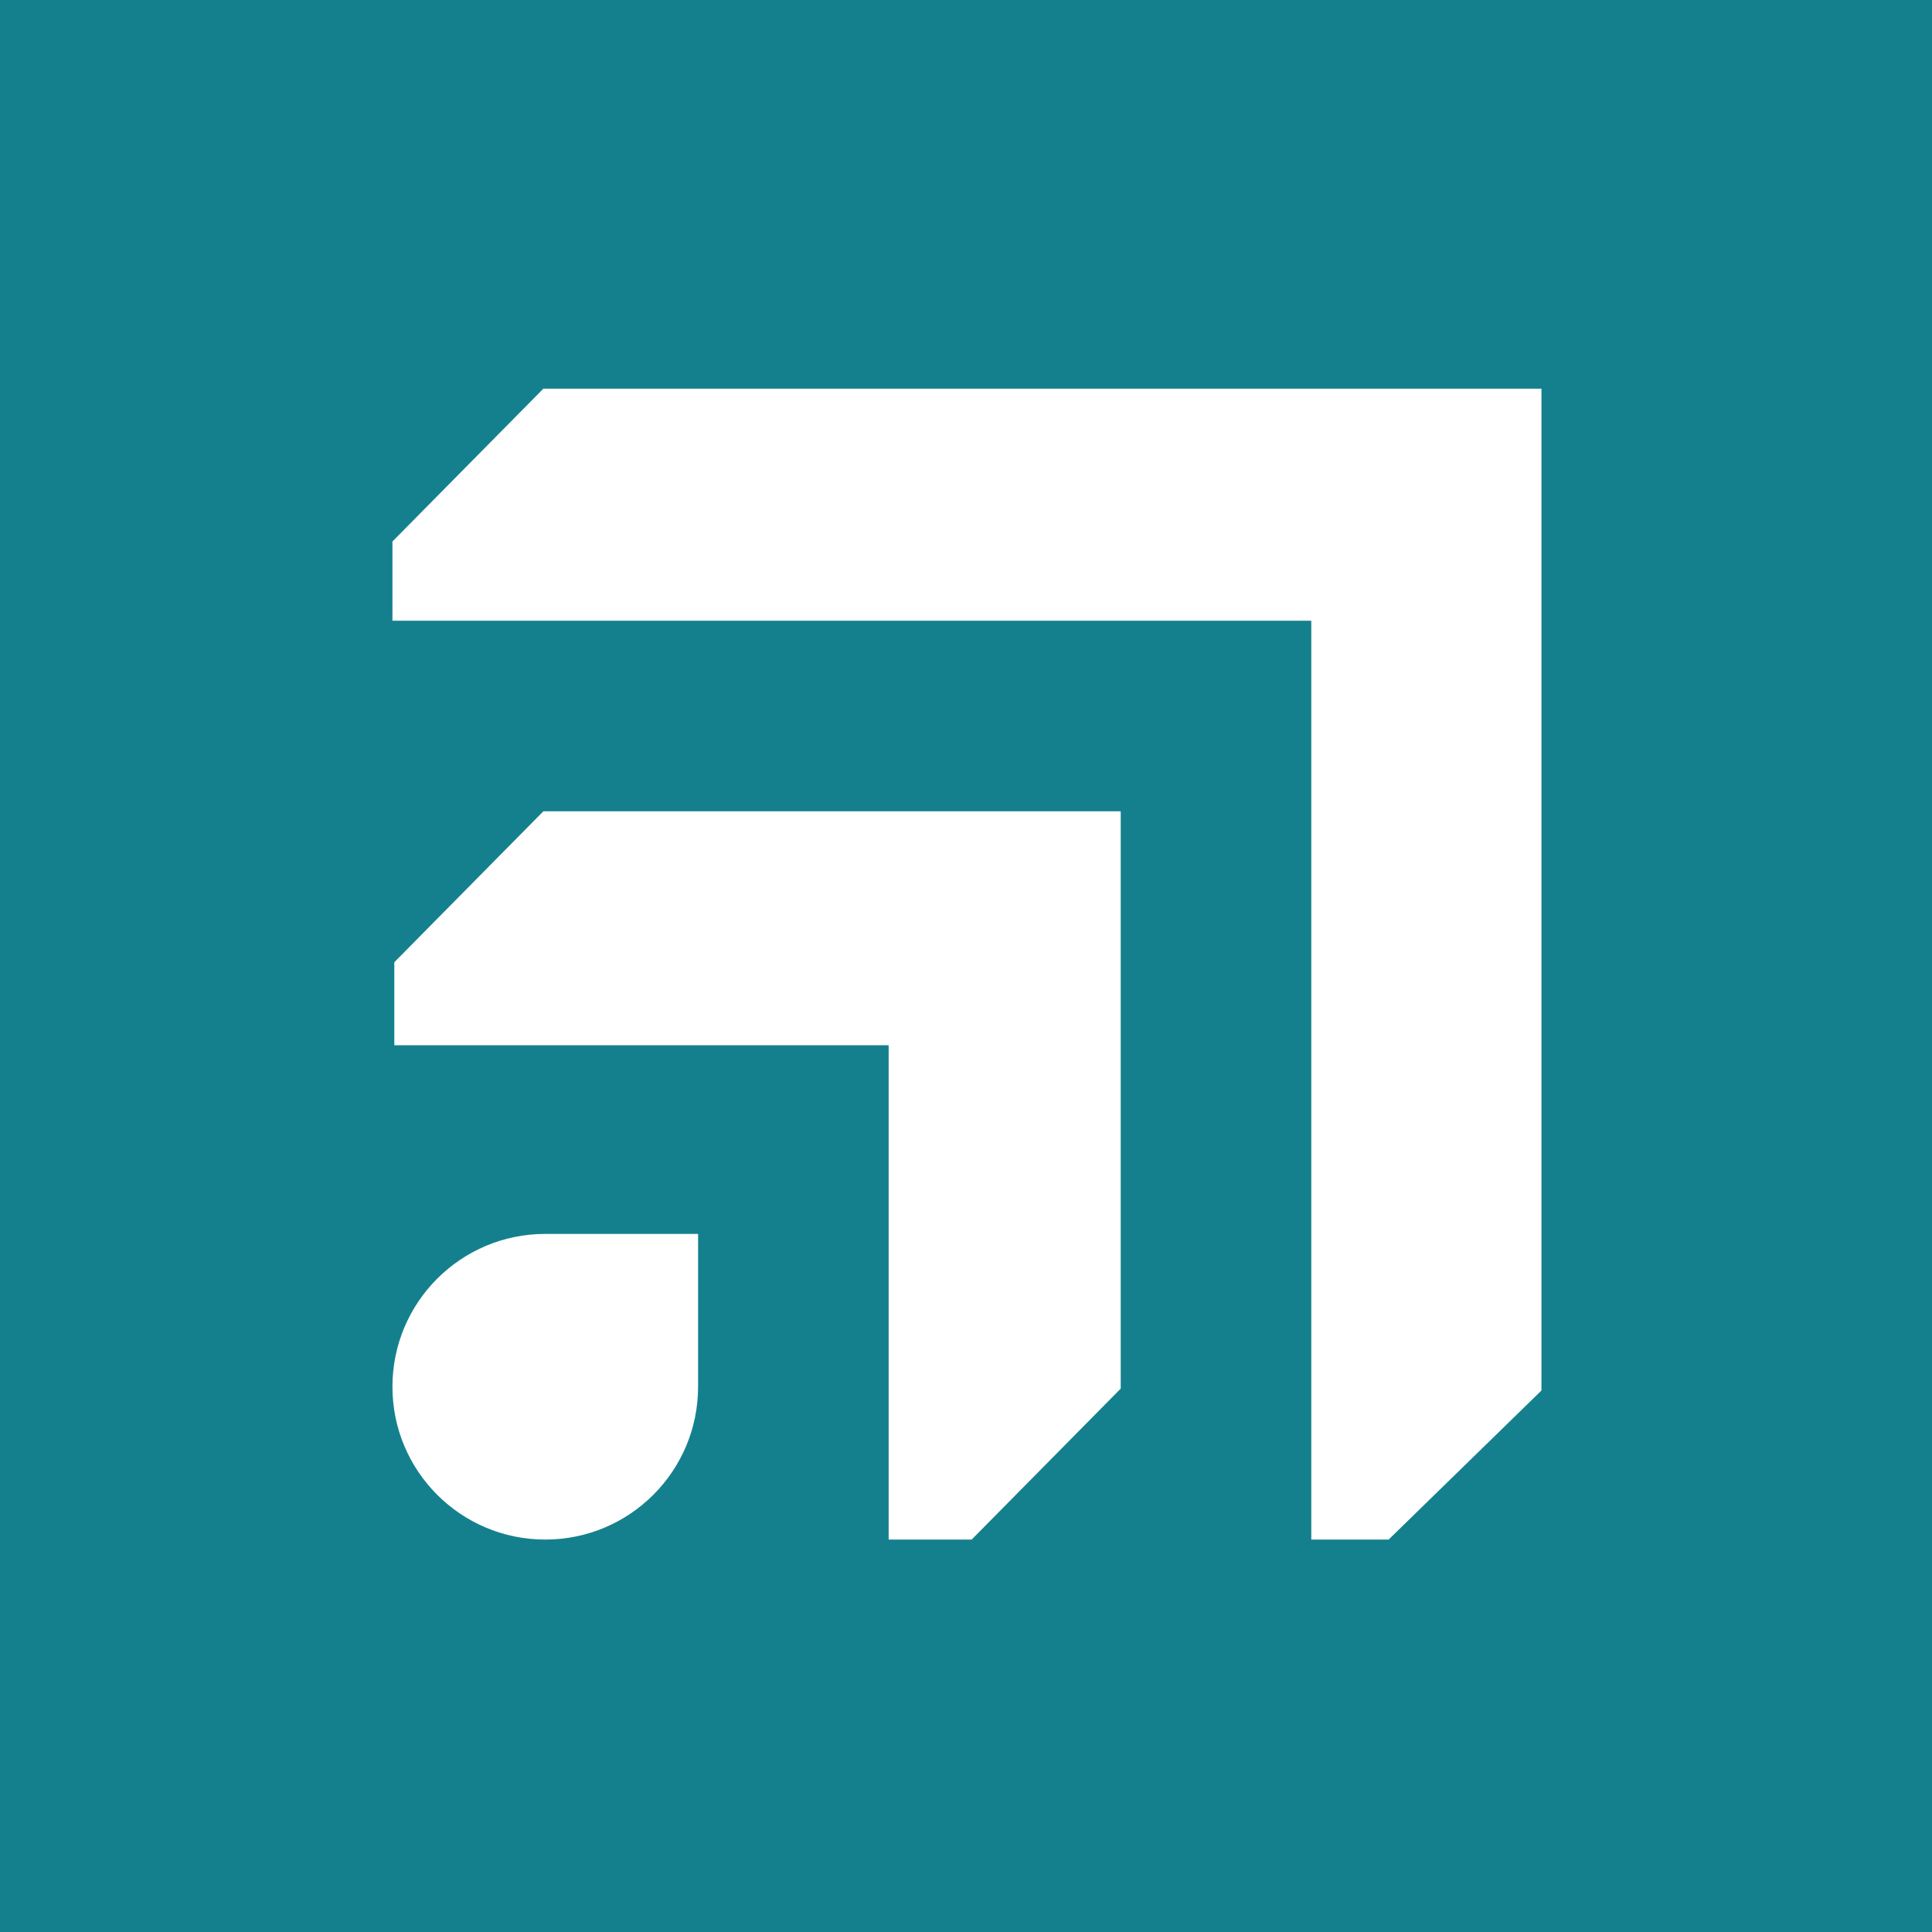 <svg width="512" height="512" viewBox="0 0 512 512" fill="none" xmlns="http://www.w3.org/2000/svg">
<rect width="512" height="512" fill="#15808D"/>
<path d="M408.5 103H144L104 143.5V164.5H347.5V408H368L408.5 368.5V103Z" fill="white"/>
<path d="M104.5 255L144 215H297V368L257.5 408H235.5V277H104.5V255Z" fill="white"/>
<path d="M104 367.5C104 345.132 122.132 327 144.5 327H185V367.5C185 389.868 166.868 408 144.5 408C122.132 408 104 389.868 104 367.5Z" fill="white"/>
</svg>
